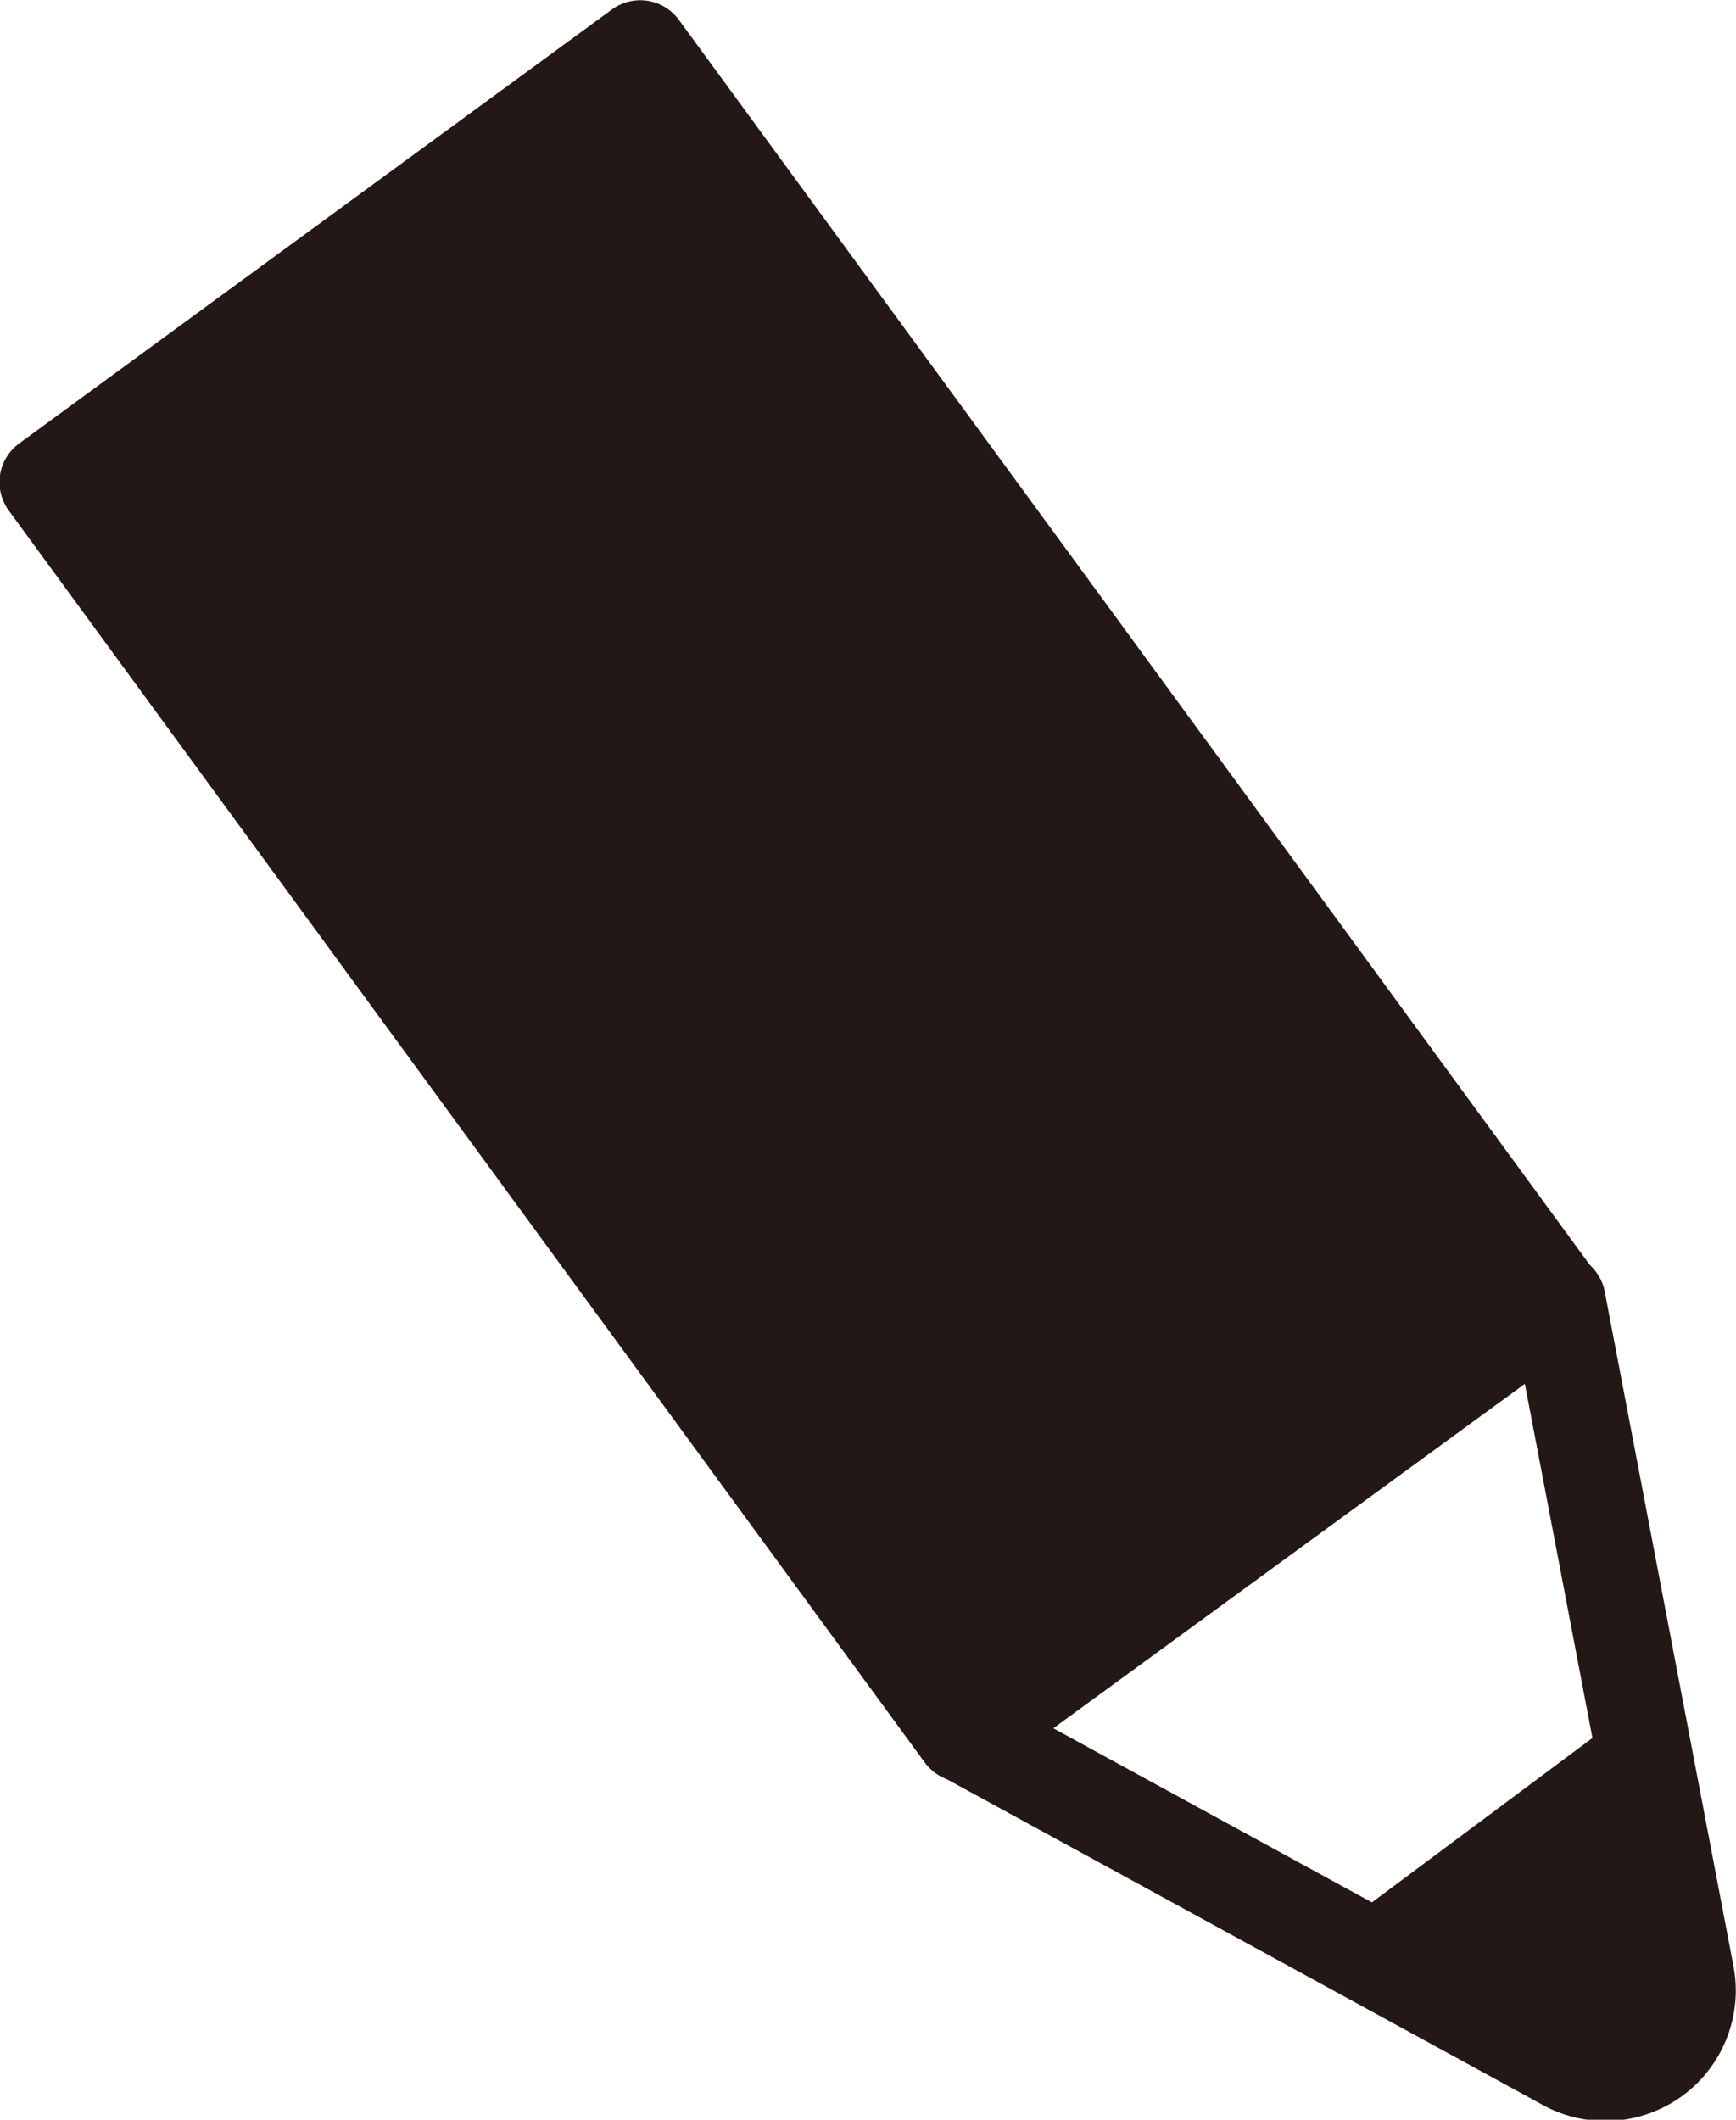 <svg id="レイアウト" xmlns="http://www.w3.org/2000/svg" viewBox="0 0 21.03 25.67"><defs><style>.cls-1,.cls-2{fill:#231815;}.cls-1,.cls-3{stroke:#231815;stroke-linecap:round;stroke-linejoin:round;stroke-width:1.16px;}.cls-3{fill:none;}</style></defs><rect class="cls-1" x="5.27" y="1.39" width="8.9" height="18.79" transform="translate(-4.5 7.83) rotate(-36.2)"/><path class="cls-2" d="M19.81,20.66l.62,3.26A1,1,0,0,1,19,25l-3-1.5Z"/><path class="cls-3" d="M18.87,15.75l1.56,8.17A1,1,0,0,1,19,25l-7.32-4Z"/></svg>